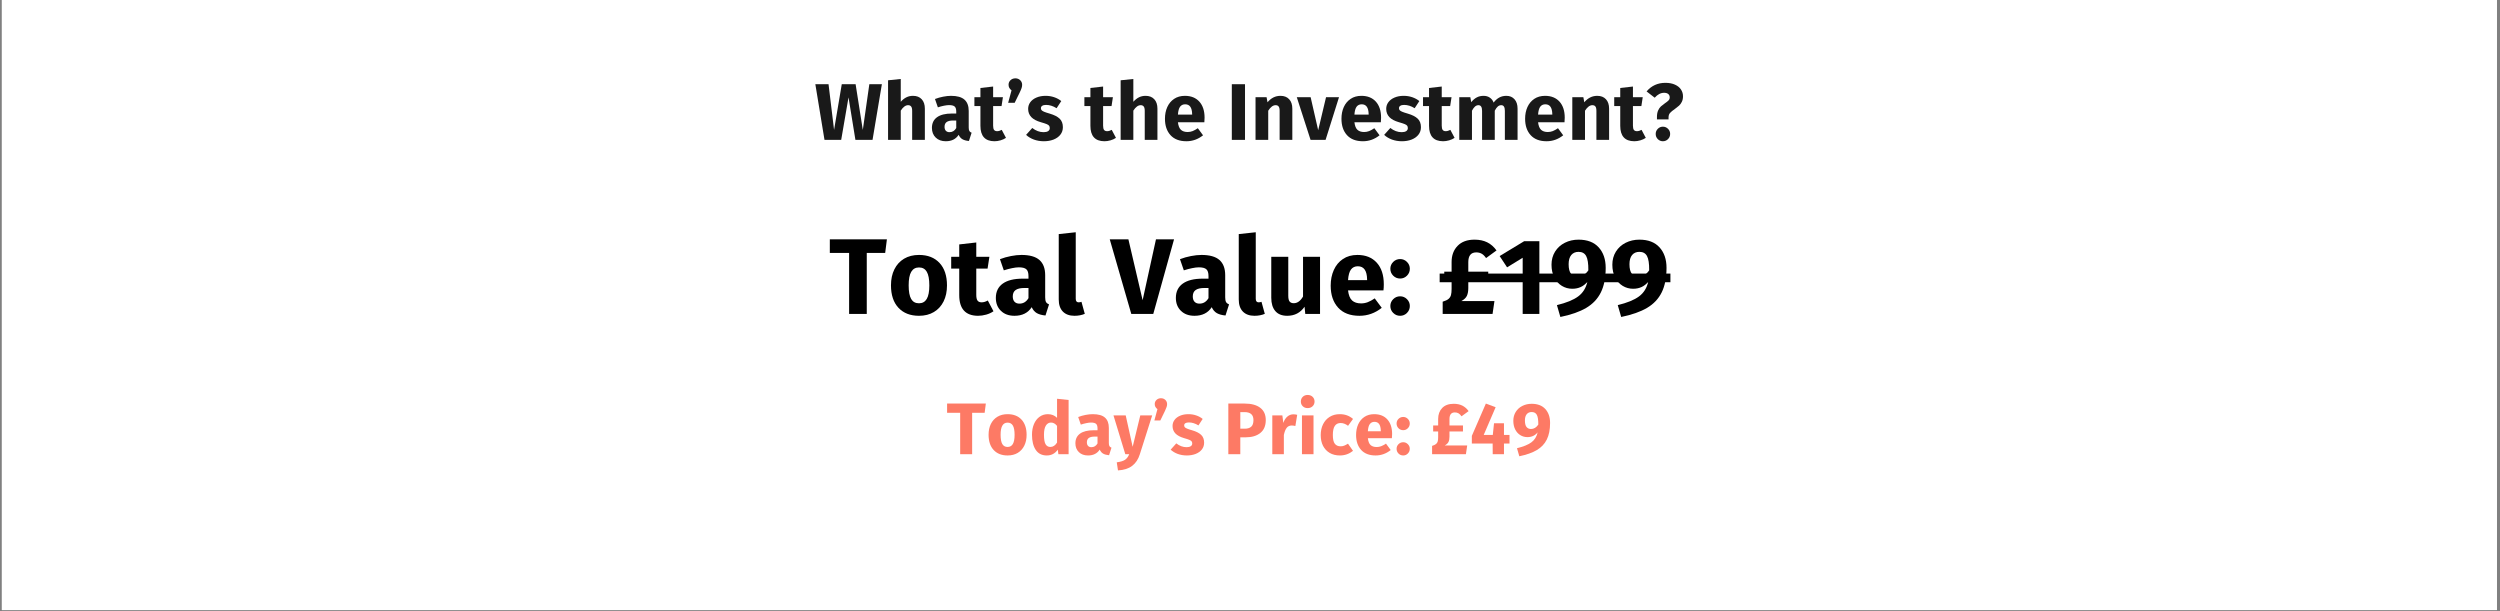 <svg xmlns="http://www.w3.org/2000/svg" xmlns:xlink="http://www.w3.org/1999/xlink" width="1366" zoomAndPan="magnify" viewBox="0 0 1024.5 250.5" height="334" preserveAspectRatio="xMidYMid meet" version="1.0"><rect x="0" y="0" width="1024.5" height="250.5" fill="#808080" stroke="none"/><defs><g/><clipPath id="62b875493e"><path d="M 0.77 0 L 1023.23 0 L 1023.23 250 L 0.77 250 Z M 0.77 0 " clip-rule="nonzero"/></clipPath></defs><g clip-path="url(#62b875493e)"><path fill="#ffffff" d="M 0.77 0 L 1023.23 0 L 1023.23 250 L 0.77 250 Z M 0.77 0 " fill-opacity="1" fill-rule="nonzero"/><path fill="#ffffff" d="M 0.77 0 L 1023.23 0 L 1023.23 250 L 0.77 250 Z M 0.77 0 " fill-opacity="1" fill-rule="nonzero"/></g><g fill="#191919" fill-opacity="1"><g transform="translate(333.831, 57.321)"><g><path d="M 27.562 -22.812 L 23.734 0 L 16.719 0 L 13.891 -17.422 L 10.891 0 L 4.047 0 L 0.297 -22.812 L 5.703 -22.812 L 7.969 -4.078 L 11.125 -22.812 L 16.797 -22.812 L 19.75 -4.078 L 22.422 -22.812 Z M 27.562 -22.812 "/></g></g></g><g fill="#191919" fill-opacity="1"><g transform="translate(361.881, 57.321)"><g><path d="M 12.281 -18.047 C 13.789 -18.047 14.973 -17.582 15.828 -16.656 C 16.691 -15.738 17.125 -14.445 17.125 -12.781 L 17.125 0 L 11.922 0 L 11.922 -11.891 C 11.922 -12.766 11.773 -13.367 11.484 -13.703 C 11.203 -14.047 10.797 -14.219 10.266 -14.219 C 9.211 -14.219 8.207 -13.473 7.25 -11.984 L 7.25 0 L 2.047 0 L 2.047 -24.422 L 7.25 -24.953 L 7.25 -15.609 C 7.969 -16.422 8.734 -17.031 9.547 -17.438 C 10.359 -17.844 11.27 -18.047 12.281 -18.047 Z M 12.281 -18.047 "/></g></g></g><g fill="#191919" fill-opacity="1"><g transform="translate(381.042, 57.321)"><g><path d="M 15.938 -5.062 C 15.938 -4.406 16.031 -3.922 16.219 -3.609 C 16.406 -3.305 16.707 -3.082 17.125 -2.938 L 16.031 0.453 C 14.957 0.367 14.078 0.133 13.391 -0.25 C 12.711 -0.633 12.188 -1.242 11.812 -2.078 C 10.676 -0.316 8.922 0.562 6.547 0.562 C 4.816 0.562 3.438 0.055 2.406 -0.953 C 1.375 -1.961 0.859 -3.281 0.859 -4.906 C 0.859 -6.812 1.555 -8.27 2.953 -9.281 C 4.359 -10.289 6.391 -10.797 9.047 -10.797 L 10.828 -10.797 L 10.828 -11.562 C 10.828 -12.594 10.609 -13.297 10.172 -13.672 C 9.734 -14.055 8.969 -14.25 7.875 -14.25 C 7.301 -14.25 6.609 -14.164 5.797 -14 C 4.984 -13.844 4.148 -13.617 3.297 -13.328 L 2.109 -16.75 C 3.203 -17.164 4.32 -17.484 5.469 -17.703 C 6.625 -17.93 7.695 -18.047 8.688 -18.047 C 11.188 -18.047 13.02 -17.531 14.188 -16.5 C 15.352 -15.469 15.938 -13.922 15.938 -11.859 Z M 8.062 -3.156 C 9.25 -3.156 10.172 -3.719 10.828 -4.844 L 10.828 -7.938 L 9.547 -7.938 C 8.359 -7.938 7.473 -7.727 6.891 -7.312 C 6.316 -6.895 6.031 -6.242 6.031 -5.359 C 6.031 -4.66 6.207 -4.117 6.562 -3.734 C 6.926 -3.348 7.426 -3.156 8.062 -3.156 Z M 8.062 -3.156 "/></g></g></g><g fill="#191919" fill-opacity="1"><g transform="translate(399.248, 57.321)"><g><path d="M 13 -0.828 C 12.363 -0.391 11.625 -0.051 10.781 0.188 C 9.938 0.438 9.098 0.562 8.266 0.562 C 4.441 0.539 2.531 -1.566 2.531 -5.766 L 2.531 -13.859 L 0.062 -13.859 L 0.062 -17.484 L 2.531 -17.484 L 2.531 -21.266 L 7.734 -21.859 L 7.734 -17.484 L 11.75 -17.484 L 11.188 -13.859 L 7.734 -13.859 L 7.734 -5.828 C 7.734 -5.016 7.863 -4.43 8.125 -4.078 C 8.395 -3.734 8.812 -3.562 9.375 -3.562 C 9.969 -3.562 10.598 -3.742 11.266 -4.109 Z M 13 -0.828 "/></g></g></g><g fill="#191919" fill-opacity="1"><g transform="translate(412.121, 57.321)"><g><path d="M 3.984 -25.219 C 4.773 -25.219 5.43 -24.961 5.953 -24.453 C 6.484 -23.953 6.75 -23.32 6.75 -22.562 C 6.75 -22.133 6.676 -21.703 6.531 -21.266 C 6.395 -20.828 6.148 -20.238 5.797 -19.5 L 3.688 -15.188 L 1.016 -15.188 L 2.406 -20.312 C 1.594 -20.883 1.188 -21.645 1.188 -22.594 C 1.188 -23.332 1.453 -23.953 1.984 -24.453 C 2.523 -24.961 3.191 -25.219 3.984 -25.219 Z M 3.984 -25.219 "/></g></g></g><g fill="#191919" fill-opacity="1"><g transform="translate(420.286, 57.321)"><g><path d="M 8.203 -18.047 C 9.453 -18.047 10.625 -17.859 11.719 -17.484 C 12.812 -17.109 13.781 -16.582 14.625 -15.906 L 12.703 -12.969 C 11.273 -13.875 9.836 -14.328 8.391 -14.328 C 7.711 -14.328 7.191 -14.207 6.828 -13.969 C 6.461 -13.738 6.281 -13.414 6.281 -13 C 6.281 -12.676 6.363 -12.41 6.531 -12.203 C 6.695 -11.992 7.031 -11.773 7.531 -11.547 C 8.039 -11.328 8.82 -11.066 9.875 -10.766 C 11.695 -10.234 13.051 -9.547 13.938 -8.703 C 14.832 -7.859 15.281 -6.691 15.281 -5.203 C 15.281 -4.016 14.938 -2.988 14.25 -2.125 C 13.57 -1.258 12.641 -0.594 11.453 -0.125 C 10.266 0.332 8.945 0.562 7.5 0.562 C 6.031 0.562 4.664 0.332 3.406 -0.125 C 2.145 -0.594 1.078 -1.234 0.203 -2.047 L 2.734 -4.875 C 4.203 -3.727 5.75 -3.156 7.375 -3.156 C 8.164 -3.156 8.785 -3.297 9.234 -3.578 C 9.68 -3.867 9.906 -4.281 9.906 -4.812 C 9.906 -5.227 9.816 -5.555 9.641 -5.797 C 9.461 -6.035 9.125 -6.258 8.625 -6.469 C 8.125 -6.676 7.32 -6.938 6.219 -7.25 C 4.488 -7.75 3.191 -8.445 2.328 -9.344 C 1.473 -10.25 1.047 -11.367 1.047 -12.703 C 1.047 -13.711 1.336 -14.617 1.922 -15.422 C 2.504 -16.223 3.336 -16.859 4.422 -17.328 C 5.516 -17.805 6.773 -18.047 8.203 -18.047 Z M 8.203 -18.047 "/></g></g></g><g fill="#191919" fill-opacity="1"><g transform="translate(436.352, 57.321)"><g/></g></g><g fill="#191919" fill-opacity="1"><g transform="translate(444.319, 57.321)"><g><path d="M 13 -0.828 C 12.363 -0.391 11.625 -0.051 10.781 0.188 C 9.938 0.438 9.098 0.562 8.266 0.562 C 4.441 0.539 2.531 -1.566 2.531 -5.766 L 2.531 -13.859 L 0.062 -13.859 L 0.062 -17.484 L 2.531 -17.484 L 2.531 -21.266 L 7.734 -21.859 L 7.734 -17.484 L 11.75 -17.484 L 11.188 -13.859 L 7.734 -13.859 L 7.734 -5.828 C 7.734 -5.016 7.863 -4.43 8.125 -4.078 C 8.395 -3.734 8.812 -3.562 9.375 -3.562 C 9.969 -3.562 10.598 -3.742 11.266 -4.109 Z M 13 -0.828 "/></g></g></g><g fill="#191919" fill-opacity="1"><g transform="translate(457.192, 57.321)"><g><path d="M 12.281 -18.047 C 13.789 -18.047 14.973 -17.582 15.828 -16.656 C 16.691 -15.738 17.125 -14.445 17.125 -12.781 L 17.125 0 L 11.922 0 L 11.922 -11.891 C 11.922 -12.766 11.773 -13.367 11.484 -13.703 C 11.203 -14.047 10.797 -14.219 10.266 -14.219 C 9.211 -14.219 8.207 -13.473 7.25 -11.984 L 7.25 0 L 2.047 0 L 2.047 -24.422 L 7.25 -24.953 L 7.25 -15.609 C 7.969 -16.422 8.734 -17.031 9.547 -17.438 C 10.359 -17.844 11.27 -18.047 12.281 -18.047 Z M 12.281 -18.047 "/></g></g></g><g fill="#191919" fill-opacity="1"><g transform="translate(476.353, 57.321)"><g><path d="M 17.281 -9.094 C 17.281 -8.363 17.25 -7.734 17.188 -7.203 L 6.359 -7.203 C 6.535 -5.734 6.953 -4.703 7.609 -4.109 C 8.266 -3.516 9.176 -3.219 10.344 -3.219 C 11.039 -3.219 11.719 -3.344 12.375 -3.594 C 13.031 -3.852 13.742 -4.25 14.516 -4.781 L 16.656 -1.875 C 14.613 -0.25 12.344 0.562 9.844 0.562 C 7.008 0.562 4.832 -0.27 3.312 -1.938 C 1.801 -3.602 1.047 -5.844 1.047 -8.656 C 1.047 -10.438 1.363 -12.035 2 -13.453 C 2.645 -14.867 3.582 -15.988 4.812 -16.812 C 6.039 -17.633 7.508 -18.047 9.219 -18.047 C 11.738 -18.047 13.711 -17.254 15.141 -15.672 C 16.566 -14.086 17.281 -11.895 17.281 -9.094 Z M 12.188 -10.562 C 12.133 -13.238 11.188 -14.578 9.344 -14.578 C 8.445 -14.578 7.75 -14.25 7.25 -13.594 C 6.758 -12.938 6.461 -11.852 6.359 -10.344 L 12.188 -10.344 Z M 12.188 -10.562 "/></g></g></g><g fill="#191919" fill-opacity="1"><g transform="translate(494.691, 57.321)"><g/></g></g><g fill="#191919" fill-opacity="1"><g transform="translate(502.658, 57.321)"><g><path d="M 7.547 -22.812 L 7.547 0 L 2.141 0 L 2.141 -22.812 Z M 7.547 -22.812 "/></g></g></g><g fill="#191919" fill-opacity="1"><g transform="translate(512.469, 57.321)"><g><path d="M 12.281 -18.047 C 13.789 -18.047 14.973 -17.582 15.828 -16.656 C 16.691 -15.738 17.125 -14.445 17.125 -12.781 L 17.125 0 L 11.922 0 L 11.922 -11.891 C 11.922 -12.766 11.781 -13.367 11.5 -13.703 C 11.227 -14.047 10.816 -14.219 10.266 -14.219 C 9.211 -14.219 8.207 -13.461 7.25 -11.953 L 7.25 0 L 2.047 0 L 2.047 -17.484 L 6.578 -17.484 L 6.953 -15.406 C 7.691 -16.281 8.492 -16.938 9.359 -17.375 C 10.234 -17.82 11.207 -18.047 12.281 -18.047 Z M 12.281 -18.047 "/></g></g></g><g fill="#191919" fill-opacity="1"><g transform="translate(531.63, 57.321)"><g><path d="M 17.094 -17.484 L 11.594 0 L 5.438 0 L -0.203 -17.484 L 5.469 -17.484 L 8.562 -3.953 L 11.781 -17.484 Z M 17.094 -17.484 "/></g></g></g><g fill="#191919" fill-opacity="1"><g transform="translate(548.684, 57.321)"><g><path d="M 17.281 -9.094 C 17.281 -8.363 17.25 -7.734 17.188 -7.203 L 6.359 -7.203 C 6.535 -5.734 6.953 -4.703 7.609 -4.109 C 8.266 -3.516 9.176 -3.219 10.344 -3.219 C 11.039 -3.219 11.719 -3.344 12.375 -3.594 C 13.031 -3.852 13.742 -4.25 14.516 -4.781 L 16.656 -1.875 C 14.613 -0.25 12.344 0.562 9.844 0.562 C 7.008 0.562 4.832 -0.27 3.312 -1.938 C 1.801 -3.602 1.047 -5.844 1.047 -8.656 C 1.047 -10.438 1.363 -12.035 2 -13.453 C 2.645 -14.867 3.582 -15.988 4.812 -16.812 C 6.039 -17.633 7.508 -18.047 9.219 -18.047 C 11.738 -18.047 13.711 -17.254 15.141 -15.672 C 16.566 -14.086 17.281 -11.895 17.281 -9.094 Z M 12.188 -10.562 C 12.133 -13.238 11.188 -14.578 9.344 -14.578 C 8.445 -14.578 7.75 -14.25 7.25 -13.594 C 6.758 -12.938 6.461 -11.852 6.359 -10.344 L 12.188 -10.344 Z M 12.188 -10.562 "/></g></g></g><g fill="#191919" fill-opacity="1"><g transform="translate(567.022, 57.321)"><g><path d="M 8.203 -18.047 C 9.453 -18.047 10.625 -17.859 11.719 -17.484 C 12.812 -17.109 13.781 -16.582 14.625 -15.906 L 12.703 -12.969 C 11.273 -13.875 9.836 -14.328 8.391 -14.328 C 7.711 -14.328 7.191 -14.207 6.828 -13.969 C 6.461 -13.738 6.281 -13.414 6.281 -13 C 6.281 -12.676 6.363 -12.41 6.531 -12.203 C 6.695 -11.992 7.031 -11.773 7.531 -11.547 C 8.039 -11.328 8.82 -11.066 9.875 -10.766 C 11.695 -10.234 13.051 -9.547 13.938 -8.703 C 14.832 -7.859 15.281 -6.691 15.281 -5.203 C 15.281 -4.016 14.938 -2.988 14.25 -2.125 C 13.57 -1.258 12.641 -0.594 11.453 -0.125 C 10.266 0.332 8.945 0.562 7.5 0.562 C 6.031 0.562 4.664 0.332 3.406 -0.125 C 2.145 -0.594 1.078 -1.234 0.203 -2.047 L 2.734 -4.875 C 4.203 -3.727 5.75 -3.156 7.375 -3.156 C 8.164 -3.156 8.785 -3.297 9.234 -3.578 C 9.68 -3.867 9.906 -4.281 9.906 -4.812 C 9.906 -5.227 9.816 -5.555 9.641 -5.797 C 9.461 -6.035 9.125 -6.258 8.625 -6.469 C 8.125 -6.676 7.32 -6.938 6.219 -7.25 C 4.488 -7.75 3.191 -8.445 2.328 -9.344 C 1.473 -10.25 1.047 -11.367 1.047 -12.703 C 1.047 -13.711 1.336 -14.617 1.922 -15.422 C 2.504 -16.223 3.336 -16.859 4.422 -17.328 C 5.516 -17.805 6.773 -18.047 8.203 -18.047 Z M 8.203 -18.047 "/></g></g></g><g fill="#191919" fill-opacity="1"><g transform="translate(583.088, 57.321)"><g><path d="M 13 -0.828 C 12.363 -0.391 11.625 -0.051 10.781 0.188 C 9.938 0.438 9.098 0.562 8.266 0.562 C 4.441 0.539 2.531 -1.566 2.531 -5.766 L 2.531 -13.859 L 0.062 -13.859 L 0.062 -17.484 L 2.531 -17.484 L 2.531 -21.266 L 7.734 -21.859 L 7.734 -17.484 L 11.75 -17.484 L 11.188 -13.859 L 7.734 -13.859 L 7.734 -5.828 C 7.734 -5.016 7.863 -4.43 8.125 -4.078 C 8.395 -3.734 8.812 -3.562 9.375 -3.562 C 9.969 -3.562 10.598 -3.742 11.266 -4.109 Z M 13 -0.828 "/></g></g></g><g fill="#191919" fill-opacity="1"><g transform="translate(595.961, 57.321)"><g><path d="M 21.359 -18.047 C 22.742 -18.047 23.852 -17.578 24.688 -16.641 C 25.52 -15.711 25.938 -14.426 25.938 -12.781 L 25.938 0 L 20.734 0 L 20.734 -11.891 C 20.734 -13.441 20.242 -14.219 19.266 -14.219 C 18.711 -14.219 18.227 -14.031 17.812 -13.656 C 17.395 -13.289 16.988 -12.723 16.594 -11.953 L 16.594 0 L 11.391 0 L 11.391 -11.891 C 11.391 -13.441 10.895 -14.219 9.906 -14.219 C 9.383 -14.219 8.906 -14.023 8.469 -13.641 C 8.039 -13.254 7.633 -12.691 7.25 -11.953 L 7.25 0 L 2.047 0 L 2.047 -17.484 L 6.578 -17.484 L 6.953 -15.438 C 7.629 -16.312 8.379 -16.961 9.203 -17.391 C 10.023 -17.828 10.961 -18.047 12.016 -18.047 C 13.004 -18.047 13.852 -17.801 14.562 -17.312 C 15.281 -16.832 15.801 -16.156 16.125 -15.281 C 16.832 -16.219 17.609 -16.91 18.453 -17.359 C 19.297 -17.816 20.266 -18.047 21.359 -18.047 Z M 21.359 -18.047 "/></g></g></g><g fill="#191919" fill-opacity="1"><g transform="translate(623.945, 57.321)"><g><path d="M 17.281 -9.094 C 17.281 -8.363 17.25 -7.734 17.188 -7.203 L 6.359 -7.203 C 6.535 -5.734 6.953 -4.703 7.609 -4.109 C 8.266 -3.516 9.176 -3.219 10.344 -3.219 C 11.039 -3.219 11.719 -3.344 12.375 -3.594 C 13.031 -3.852 13.742 -4.25 14.516 -4.781 L 16.656 -1.875 C 14.613 -0.25 12.344 0.562 9.844 0.562 C 7.008 0.562 4.832 -0.27 3.312 -1.938 C 1.801 -3.602 1.047 -5.844 1.047 -8.656 C 1.047 -10.438 1.363 -12.035 2 -13.453 C 2.645 -14.867 3.582 -15.988 4.812 -16.812 C 6.039 -17.633 7.508 -18.047 9.219 -18.047 C 11.738 -18.047 13.711 -17.254 15.141 -15.672 C 16.566 -14.086 17.281 -11.895 17.281 -9.094 Z M 12.188 -10.562 C 12.133 -13.238 11.188 -14.578 9.344 -14.578 C 8.445 -14.578 7.75 -14.25 7.25 -13.594 C 6.758 -12.938 6.461 -11.852 6.359 -10.344 L 12.188 -10.344 Z M 12.188 -10.562 "/></g></g></g><g fill="#191919" fill-opacity="1"><g transform="translate(642.283, 57.321)"><g><path d="M 12.281 -18.047 C 13.789 -18.047 14.973 -17.582 15.828 -16.656 C 16.691 -15.738 17.125 -14.445 17.125 -12.781 L 17.125 0 L 11.922 0 L 11.922 -11.891 C 11.922 -12.766 11.781 -13.367 11.5 -13.703 C 11.227 -14.047 10.816 -14.219 10.266 -14.219 C 9.211 -14.219 8.207 -13.461 7.25 -11.953 L 7.25 0 L 2.047 0 L 2.047 -17.484 L 6.578 -17.484 L 6.953 -15.406 C 7.691 -16.281 8.492 -16.938 9.359 -17.375 C 10.234 -17.82 11.207 -18.047 12.281 -18.047 Z M 12.281 -18.047 "/></g></g></g><g fill="#191919" fill-opacity="1"><g transform="translate(661.444, 57.321)"><g><path d="M 13 -0.828 C 12.363 -0.391 11.625 -0.051 10.781 0.188 C 9.938 0.438 9.098 0.562 8.266 0.562 C 4.441 0.539 2.531 -1.566 2.531 -5.766 L 2.531 -13.859 L 0.062 -13.859 L 0.062 -17.484 L 2.531 -17.484 L 2.531 -21.266 L 7.734 -21.859 L 7.734 -17.484 L 11.75 -17.484 L 11.188 -13.859 L 7.734 -13.859 L 7.734 -5.828 C 7.734 -5.016 7.863 -4.43 8.125 -4.078 C 8.395 -3.734 8.812 -3.562 9.375 -3.562 C 9.969 -3.562 10.598 -3.742 11.266 -4.109 Z M 13 -0.828 "/></g></g></g><g fill="#191919" fill-opacity="1"><g transform="translate(674.317, 57.321)"><g><path d="M 8.172 -23.375 C 9.703 -23.375 11.008 -23.125 12.094 -22.625 C 13.188 -22.133 14.004 -21.473 14.547 -20.641 C 15.098 -19.805 15.375 -18.883 15.375 -17.875 C 15.375 -16.977 15.211 -16.211 14.891 -15.578 C 14.578 -14.941 14.203 -14.426 13.766 -14.031 C 13.328 -13.633 12.742 -13.172 12.016 -12.641 C 11.141 -12.047 10.492 -11.516 10.078 -11.047 C 9.66 -10.578 9.453 -9.969 9.453 -9.219 L 9.453 -8.391 L 4.703 -8.391 L 4.703 -9.422 C 4.703 -10.453 4.859 -11.32 5.172 -12.031 C 5.492 -12.75 5.879 -13.312 6.328 -13.719 C 6.785 -14.125 7.352 -14.566 8.031 -15.047 C 8.688 -15.484 9.164 -15.863 9.469 -16.188 C 9.781 -16.52 9.938 -16.93 9.938 -17.422 C 9.938 -18.004 9.734 -18.461 9.328 -18.797 C 8.922 -19.129 8.359 -19.297 7.641 -19.297 C 6.254 -19.297 4.969 -18.625 3.781 -17.281 L 0.453 -19.859 C 2.453 -22.203 5.023 -23.375 8.172 -23.375 Z M 7.141 -5.406 C 7.953 -5.406 8.648 -5.113 9.234 -4.531 C 9.816 -3.945 10.109 -3.25 10.109 -2.438 C 10.109 -1.602 9.816 -0.895 9.234 -0.312 C 8.648 0.27 7.953 0.562 7.141 0.562 C 6.328 0.562 5.629 0.27 5.047 -0.312 C 4.473 -0.895 4.188 -1.602 4.188 -2.438 C 4.188 -3.25 4.473 -3.945 5.047 -4.531 C 5.629 -5.113 6.328 -5.406 7.141 -5.406 Z M 7.141 -5.406 "/></g></g></g><g fill="#000000" fill-opacity="1"><g transform="translate(339.67, 128.662)"><g><path d="M 23.781 -30.578 L 23.078 -25.016 L 15.531 -25.016 L 15.531 0 L 8.297 0 L 8.297 -25.016 L 0.391 -25.016 L 0.391 -30.578 Z M 23.781 -30.578 "/></g></g></g><g fill="#000000" fill-opacity="1"><g transform="translate(363.716, 128.662)"><g><path d="M 12.891 -24.188 C 16.473 -24.188 19.281 -23.086 21.312 -20.891 C 23.344 -18.703 24.359 -15.633 24.359 -11.688 C 24.359 -9.188 23.895 -7.004 22.969 -5.141 C 22.039 -3.273 20.719 -1.828 19 -0.797 C 17.281 0.234 15.242 0.75 12.891 0.75 C 9.328 0.75 6.52 -0.344 4.469 -2.531 C 2.426 -4.727 1.406 -7.797 1.406 -11.734 C 1.406 -14.234 1.867 -16.414 2.797 -18.281 C 3.723 -20.156 5.047 -21.609 6.766 -22.641 C 8.492 -23.672 10.535 -24.188 12.891 -24.188 Z M 12.891 -19.062 C 11.473 -19.062 10.41 -18.461 9.703 -17.266 C 9.004 -16.078 8.656 -14.234 8.656 -11.734 C 8.656 -9.172 9 -7.301 9.688 -6.125 C 10.375 -4.957 11.441 -4.375 12.891 -4.375 C 14.297 -4.375 15.352 -4.969 16.062 -6.156 C 16.77 -7.344 17.125 -9.188 17.125 -11.688 C 17.125 -14.25 16.773 -16.117 16.078 -17.297 C 15.391 -18.473 14.328 -19.062 12.891 -19.062 Z M 12.891 -19.062 "/></g></g></g><g fill="#000000" fill-opacity="1"><g transform="translate(389.704, 128.662)"><g><path d="M 17.422 -1.109 C 16.578 -0.516 15.586 -0.055 14.453 0.266 C 13.316 0.586 12.191 0.75 11.078 0.75 C 5.953 0.719 3.391 -2.102 3.391 -7.719 L 3.391 -18.578 L 0.094 -18.578 L 0.094 -23.438 L 3.391 -23.438 L 3.391 -28.5 L 10.375 -29.297 L 10.375 -23.438 L 15.75 -23.438 L 15 -18.578 L 10.375 -18.578 L 10.375 -7.812 C 10.375 -6.719 10.547 -5.938 10.891 -5.469 C 11.242 -5 11.805 -4.766 12.578 -4.766 C 13.367 -4.766 14.207 -5.016 15.094 -5.516 Z M 17.422 -1.109 "/></g></g></g><g fill="#000000" fill-opacity="1"><g transform="translate(406.955, 128.662)"><g><path d="M 21.359 -6.797 C 21.359 -5.91 21.484 -5.258 21.734 -4.844 C 21.984 -4.438 22.383 -4.129 22.938 -3.922 L 21.484 0.625 C 20.047 0.5 18.867 0.18 17.953 -0.328 C 17.047 -0.848 16.344 -1.664 15.844 -2.781 C 14.312 -0.426 11.957 0.75 8.781 0.75 C 6.457 0.75 4.602 0.07 3.219 -1.281 C 1.832 -2.633 1.141 -4.398 1.141 -6.578 C 1.141 -9.129 2.082 -11.082 3.969 -12.438 C 5.852 -13.789 8.578 -14.469 12.141 -14.469 L 14.516 -14.469 L 14.516 -15.484 C 14.516 -16.867 14.219 -17.816 13.625 -18.328 C 13.039 -18.848 12.016 -19.109 10.547 -19.109 C 9.785 -19.109 8.859 -18.992 7.766 -18.766 C 6.68 -18.547 5.562 -18.25 4.406 -17.875 L 2.828 -22.453 C 4.297 -23.016 5.801 -23.441 7.344 -23.734 C 8.883 -24.035 10.32 -24.188 11.656 -24.188 C 15 -24.188 17.453 -23.492 19.016 -22.109 C 20.578 -20.723 21.359 -18.648 21.359 -15.891 Z M 10.812 -4.234 C 12.395 -4.234 13.629 -4.984 14.516 -6.484 L 14.516 -10.641 L 12.797 -10.641 C 11.203 -10.641 10.016 -10.359 9.234 -9.797 C 8.461 -9.234 8.078 -8.363 8.078 -7.188 C 8.078 -6.25 8.316 -5.52 8.797 -5 C 9.285 -4.488 9.957 -4.234 10.812 -4.234 Z M 10.812 -4.234 "/></g></g></g><g fill="#000000" fill-opacity="1"><g transform="translate(431.355, 128.662)"><g><path d="M 8.953 0.75 C 6.922 0.75 5.336 0.172 4.203 -0.984 C 3.078 -2.148 2.516 -3.805 2.516 -5.953 L 2.516 -32.734 L 9.484 -33.484 L 9.484 -6.219 C 9.484 -5.25 9.879 -4.766 10.672 -4.766 C 11.086 -4.766 11.473 -4.836 11.828 -4.984 L 13.188 -0.047 C 11.926 0.484 10.516 0.75 8.953 0.75 Z M 8.953 0.75 "/></g></g></g><g fill="#000000" fill-opacity="1"><g transform="translate(444.679, 128.662)"><g/></g></g><g fill="#000000" fill-opacity="1"><g transform="translate(455.357, 128.662)"><g><path d="M 25.766 -30.578 L 17.25 0 L 8.25 0 L -0.578 -30.578 L 7.062 -30.578 L 12.891 -5.641 L 18.359 -30.578 Z M 25.766 -30.578 "/></g></g></g><g fill="#000000" fill-opacity="1"><g transform="translate(480.727, 128.662)"><g><path d="M 21.359 -6.797 C 21.359 -5.91 21.484 -5.258 21.734 -4.844 C 21.984 -4.438 22.383 -4.129 22.938 -3.922 L 21.484 0.625 C 20.047 0.5 18.867 0.18 17.953 -0.328 C 17.047 -0.848 16.344 -1.664 15.844 -2.781 C 14.312 -0.426 11.957 0.75 8.781 0.75 C 6.457 0.75 4.602 0.07 3.219 -1.281 C 1.832 -2.633 1.141 -4.398 1.141 -6.578 C 1.141 -9.129 2.082 -11.082 3.969 -12.438 C 5.852 -13.789 8.578 -14.469 12.141 -14.469 L 14.516 -14.469 L 14.516 -15.484 C 14.516 -16.867 14.219 -17.816 13.625 -18.328 C 13.039 -18.848 12.016 -19.109 10.547 -19.109 C 9.785 -19.109 8.859 -18.992 7.766 -18.766 C 6.68 -18.547 5.562 -18.25 4.406 -17.875 L 2.828 -22.453 C 4.297 -23.016 5.801 -23.441 7.344 -23.734 C 8.883 -24.035 10.32 -24.188 11.656 -24.188 C 15 -24.188 17.453 -23.492 19.016 -22.109 C 20.578 -20.723 21.359 -18.648 21.359 -15.891 Z M 10.812 -4.234 C 12.395 -4.234 13.629 -4.984 14.516 -6.484 L 14.516 -10.641 L 12.797 -10.641 C 11.203 -10.641 10.016 -10.359 9.234 -9.797 C 8.461 -9.234 8.078 -8.363 8.078 -7.188 C 8.078 -6.25 8.316 -5.52 8.797 -5 C 9.285 -4.488 9.957 -4.234 10.812 -4.234 Z M 10.812 -4.234 "/></g></g></g><g fill="#000000" fill-opacity="1"><g transform="translate(505.126, 128.662)"><g><path d="M 8.953 0.75 C 6.922 0.75 5.336 0.172 4.203 -0.984 C 3.078 -2.148 2.516 -3.805 2.516 -5.953 L 2.516 -32.734 L 9.484 -33.484 L 9.484 -6.219 C 9.484 -5.25 9.879 -4.766 10.672 -4.766 C 11.086 -4.766 11.473 -4.836 11.828 -4.984 L 13.188 -0.047 C 11.926 0.484 10.516 0.75 8.953 0.75 Z M 8.953 0.75 "/></g></g></g><g fill="#000000" fill-opacity="1"><g transform="translate(518.451, 128.662)"><g><path d="M 22.5 0 L 16.453 0 L 16.156 -2.953 C 14.445 -0.484 12.078 0.75 9.047 0.75 C 6.898 0.75 5.273 0.102 4.172 -1.188 C 3.066 -2.488 2.516 -4.301 2.516 -6.625 L 2.516 -23.438 L 9.484 -23.438 L 9.484 -7.5 C 9.484 -6.352 9.664 -5.551 10.031 -5.094 C 10.406 -4.633 10.973 -4.406 11.734 -4.406 C 13.203 -4.406 14.469 -5.316 15.531 -7.141 L 15.531 -23.438 L 22.5 -23.438 Z M 22.5 0 "/></g></g></g><g fill="#000000" fill-opacity="1"><g transform="translate(543.909, 128.662)"><g><path d="M 23.172 -12.172 C 23.172 -11.203 23.125 -10.363 23.031 -9.656 L 8.516 -9.656 C 8.754 -7.688 9.312 -6.305 10.188 -5.516 C 11.07 -4.723 12.297 -4.328 13.859 -4.328 C 14.797 -4.328 15.707 -4.492 16.594 -4.828 C 17.477 -5.172 18.43 -5.691 19.453 -6.391 L 22.328 -2.516 C 19.586 -0.336 16.539 0.75 13.188 0.75 C 9.395 0.75 6.484 -0.363 4.453 -2.594 C 2.422 -4.832 1.406 -7.836 1.406 -11.609 C 1.406 -13.984 1.832 -16.117 2.688 -18.016 C 3.539 -19.922 4.789 -21.426 6.438 -22.531 C 8.082 -23.633 10.055 -24.188 12.359 -24.188 C 15.734 -24.188 18.379 -23.125 20.297 -21 C 22.211 -18.883 23.172 -15.941 23.172 -12.172 Z M 16.328 -14.172 C 16.266 -17.754 15 -19.547 12.531 -19.547 C 11.32 -19.547 10.383 -19.102 9.719 -18.219 C 9.062 -17.344 8.66 -15.891 8.516 -13.859 L 16.328 -13.859 Z M 16.328 -14.172 "/></g></g></g><g fill="#000000" fill-opacity="1"><g transform="translate(568.484, 128.662)"><g><path d="M 5.297 -7.234 C 6.379 -7.234 7.312 -6.844 8.094 -6.062 C 8.875 -5.281 9.266 -4.348 9.266 -3.266 C 9.266 -2.148 8.875 -1.203 8.094 -0.422 C 7.312 0.359 6.379 0.75 5.297 0.75 C 4.18 0.75 3.234 0.359 2.453 -0.422 C 1.672 -1.203 1.281 -2.148 1.281 -3.266 C 1.281 -4.348 1.672 -5.281 2.453 -6.062 C 3.234 -6.844 4.18 -7.234 5.297 -7.234 Z M 5.297 -22.5 C 6.379 -22.5 7.312 -22.109 8.094 -21.328 C 8.875 -20.547 9.266 -19.613 9.266 -18.531 C 9.266 -17.414 8.875 -16.469 8.094 -15.688 C 7.312 -14.906 6.379 -14.516 5.297 -14.516 C 4.18 -14.516 3.234 -14.906 2.453 -15.688 C 1.672 -16.469 1.281 -17.414 1.281 -18.531 C 1.281 -19.613 1.672 -20.547 2.453 -21.328 C 3.234 -22.109 4.18 -22.5 5.297 -22.5 Z M 5.297 -22.5 "/></g></g></g><g fill="#000000" fill-opacity="1"><g transform="translate(579.294, 128.662)"><g/></g></g><g fill="#000000" fill-opacity="1"><g transform="translate(589.974, 128.662)"><g><path d="M 11.734 -10.641 C 11.734 -9.316 11.539 -8.25 11.156 -7.438 C 10.781 -6.625 10.031 -5.91 8.906 -5.297 L 22.453 -5.297 L 21.672 0 L 1.234 0 L 1.234 -5.031 C 2.328 -5.352 3.129 -5.734 3.641 -6.172 C 4.148 -6.617 4.484 -7.148 4.641 -7.766 C 4.805 -8.379 4.891 -9.219 4.891 -10.281 L 4.891 -13.719 L 1.891 -13.719 L 1.891 -17.344 L 4.891 -17.344 L 4.891 -21.266 C 4.891 -24.004 5.707 -26.219 7.344 -27.906 C 8.977 -29.602 11.297 -30.453 14.297 -30.453 C 16.297 -30.453 18.023 -30.086 19.484 -29.359 C 20.941 -28.641 22.211 -27.531 23.297 -26.031 L 19.016 -22.906 C 18.43 -23.758 17.82 -24.359 17.188 -24.703 C 16.551 -25.055 15.82 -25.234 15 -25.234 C 12.82 -25.234 11.734 -23.895 11.734 -21.219 L 11.734 -17.344 L 19.906 -17.344 L 19.906 -13.719 L 11.734 -13.719 Z M 11.734 -10.641 "/></g></g></g><g fill="#000000" fill-opacity="1"><g transform="translate(613.976, 128.662)"><g><path d="M 16.859 -29.828 L 16.859 0 L 10.016 0 L 10.016 -23.031 L 3.625 -19.109 L 0.578 -23.734 L 10.641 -29.828 Z M 16.859 -29.828 "/></g></g></g><g fill="#000000" fill-opacity="1"><g transform="translate(634.669, 128.662)"><g><path d="M 12.219 -30.453 C 15.812 -30.453 18.562 -29.398 20.469 -27.297 C 22.383 -25.191 23.344 -22.391 23.344 -18.891 C 23.344 -14.859 22.688 -11.516 21.375 -8.859 C 20.07 -6.211 18.066 -4.086 15.359 -2.484 C 12.648 -0.891 9.117 0.348 4.766 1.234 L 3.359 -3.625 C 7.211 -4.562 10.109 -5.742 12.047 -7.172 C 13.984 -8.598 15.25 -10.602 15.844 -13.188 C 14.281 -11.281 12.219 -10.328 9.656 -10.328 C 8.102 -10.328 6.676 -10.723 5.375 -11.516 C 4.082 -12.305 3.051 -13.453 2.281 -14.953 C 1.52 -16.453 1.141 -18.191 1.141 -20.172 C 1.141 -22.191 1.625 -23.984 2.594 -25.547 C 3.57 -27.109 4.906 -28.316 6.594 -29.172 C 8.289 -30.023 10.164 -30.453 12.219 -30.453 Z M 11.828 -15.219 C 12.68 -15.219 13.484 -15.445 14.234 -15.906 C 14.984 -16.363 15.648 -17.02 16.234 -17.875 C 16.266 -20.633 15.969 -22.586 15.344 -23.734 C 14.727 -24.879 13.688 -25.453 12.219 -25.453 C 10.957 -25.453 9.961 -25.02 9.234 -24.156 C 8.516 -23.289 8.156 -22.035 8.156 -20.391 C 8.156 -18.566 8.488 -17.25 9.156 -16.438 C 9.82 -15.625 10.711 -15.219 11.828 -15.219 Z M 11.828 -15.219 "/></g></g></g><g fill="#000000" fill-opacity="1"><g transform="translate(659.598, 128.662)"><g><path d="M 12.219 -30.453 C 15.812 -30.453 18.562 -29.398 20.469 -27.297 C 22.383 -25.191 23.344 -22.391 23.344 -18.891 C 23.344 -14.859 22.688 -11.516 21.375 -8.859 C 20.07 -6.211 18.066 -4.086 15.359 -2.484 C 12.648 -0.891 9.117 0.348 4.766 1.234 L 3.359 -3.625 C 7.211 -4.562 10.109 -5.742 12.047 -7.172 C 13.984 -8.598 15.25 -10.602 15.844 -13.188 C 14.281 -11.281 12.219 -10.328 9.656 -10.328 C 8.102 -10.328 6.676 -10.723 5.375 -11.516 C 4.082 -12.305 3.051 -13.453 2.281 -14.953 C 1.52 -16.453 1.141 -18.191 1.141 -20.172 C 1.141 -22.191 1.625 -23.984 2.594 -25.547 C 3.57 -27.109 4.906 -28.316 6.594 -29.172 C 8.289 -30.023 10.164 -30.453 12.219 -30.453 Z M 11.828 -15.219 C 12.68 -15.219 13.484 -15.445 14.234 -15.906 C 14.984 -16.363 15.648 -17.02 16.234 -17.875 C 16.266 -20.633 15.969 -22.586 15.344 -23.734 C 14.727 -24.879 13.688 -25.453 12.219 -25.453 C 10.957 -25.453 9.961 -25.02 9.234 -24.156 C 8.516 -23.289 8.156 -22.035 8.156 -20.391 C 8.156 -18.566 8.488 -17.25 9.156 -16.438 C 9.82 -15.625 10.711 -15.219 11.828 -15.219 Z M 11.828 -15.219 "/></g></g></g><path fill="#000000" d="M 589.973 112.113 L 684.535 112.113 L 684.535 115.66 L 589.973 115.66 Z M 589.973 112.113 " fill-opacity="1" fill-rule="nonzero"/><g fill="#fd7a65" fill-opacity="1"><g transform="translate(387.853, 186.132)"><g><path d="M 16.141 -20.75 L 15.656 -16.969 L 10.531 -16.969 L 10.531 0 L 5.625 0 L 5.625 -16.969 L 0.266 -16.969 L 0.266 -20.75 Z M 16.141 -20.75 "/></g></g></g><g fill="#fd7a65" fill-opacity="1"><g transform="translate(404.17, 186.132)"><g><path d="M 8.734 -16.406 C 11.172 -16.406 13.078 -15.66 14.453 -14.172 C 15.836 -12.68 16.531 -10.602 16.531 -7.938 C 16.531 -6.238 16.211 -4.754 15.578 -3.484 C 14.953 -2.223 14.055 -1.238 12.891 -0.531 C 11.723 0.164 10.336 0.516 8.734 0.516 C 6.328 0.516 4.426 -0.227 3.031 -1.719 C 1.645 -3.207 0.953 -5.289 0.953 -7.969 C 0.953 -9.664 1.266 -11.145 1.891 -12.406 C 2.523 -13.676 3.426 -14.66 4.594 -15.359 C 5.758 -16.055 7.141 -16.406 8.734 -16.406 Z M 8.734 -12.938 C 7.785 -12.938 7.07 -12.531 6.594 -11.719 C 6.113 -10.914 5.875 -9.664 5.875 -7.969 C 5.875 -6.227 6.109 -4.957 6.578 -4.156 C 7.047 -3.363 7.766 -2.969 8.734 -2.969 C 9.691 -2.969 10.41 -3.367 10.891 -4.172 C 11.367 -4.984 11.609 -6.238 11.609 -7.938 C 11.609 -9.664 11.375 -10.93 10.906 -11.734 C 10.438 -12.535 9.711 -12.938 8.734 -12.938 Z M 8.734 -12.938 "/></g></g></g><g fill="#fd7a65" fill-opacity="1"><g transform="translate(421.805, 186.132)"><g><path d="M 16.109 -22.219 L 16.109 0 L 11.922 0 L 11.672 -1.859 C 10.555 -0.273 9.051 0.516 7.156 0.516 C 5.176 0.516 3.672 -0.242 2.641 -1.766 C 1.617 -3.285 1.109 -5.363 1.109 -8 C 1.109 -9.613 1.375 -11.055 1.906 -12.328 C 2.445 -13.609 3.211 -14.609 4.203 -15.328 C 5.191 -16.047 6.328 -16.406 7.609 -16.406 C 9.117 -16.406 10.375 -15.906 11.375 -14.906 L 11.375 -22.719 Z M 8.625 -2.969 C 9.719 -2.969 10.633 -3.566 11.375 -4.766 L 11.375 -11.609 C 11 -12.066 10.613 -12.406 10.219 -12.625 C 9.832 -12.852 9.391 -12.969 8.891 -12.969 C 8.016 -12.969 7.316 -12.555 6.797 -11.734 C 6.273 -10.922 6.016 -9.664 6.016 -7.969 C 6.016 -6.102 6.238 -4.801 6.688 -4.062 C 7.133 -3.332 7.781 -2.969 8.625 -2.969 Z M 8.625 -2.969 "/></g></g></g><g fill="#fd7a65" fill-opacity="1"><g transform="translate(439.919, 186.132)"><g><path d="M 14.484 -4.609 C 14.484 -4.016 14.566 -3.578 14.734 -3.297 C 14.91 -3.016 15.188 -2.805 15.562 -2.672 L 14.578 0.422 C 13.598 0.336 12.797 0.125 12.172 -0.219 C 11.555 -0.57 11.082 -1.129 10.75 -1.891 C 9.707 -0.285 8.109 0.516 5.953 0.516 C 4.379 0.516 3.125 0.055 2.188 -0.859 C 1.25 -1.785 0.781 -2.984 0.781 -4.453 C 0.781 -6.191 1.414 -7.52 2.688 -8.438 C 3.969 -9.352 5.816 -9.812 8.234 -9.812 L 9.844 -9.812 L 9.844 -10.516 C 9.844 -11.453 9.645 -12.094 9.25 -12.438 C 8.852 -12.789 8.156 -12.969 7.156 -12.969 C 6.633 -12.969 6.004 -12.891 5.266 -12.734 C 4.523 -12.586 3.77 -12.383 3 -12.125 L 1.922 -15.234 C 2.91 -15.617 3.93 -15.91 4.984 -16.109 C 6.035 -16.305 7.008 -16.406 7.906 -16.406 C 10.176 -16.406 11.836 -15.938 12.891 -15 C 13.953 -14.062 14.484 -12.656 14.484 -10.781 Z M 7.328 -2.875 C 8.41 -2.875 9.25 -3.383 9.844 -4.406 L 9.844 -7.219 L 8.688 -7.219 C 7.602 -7.219 6.797 -7.023 6.266 -6.641 C 5.742 -6.266 5.484 -5.676 5.484 -4.875 C 5.484 -4.238 5.645 -3.742 5.969 -3.391 C 6.301 -3.047 6.754 -2.875 7.328 -2.875 Z M 7.328 -2.875 "/></g></g></g><g fill="#fd7a65" fill-opacity="1"><g transform="translate(456.476, 186.132)"><g><path d="M 10.625 0.031 C 9.988 2.082 8.945 3.66 7.5 4.766 C 6.051 5.879 4.109 6.504 1.672 6.641 L 1.172 3.328 C 2.68 3.129 3.801 2.789 4.531 2.312 C 5.258 1.832 5.844 1.062 6.281 0 L 4.672 0 L -0.172 -15.891 L 4.844 -15.891 L 7.688 -3.031 L 10.812 -15.891 L 15.688 -15.891 Z M 10.625 0.031 "/></g></g></g><g fill="#fd7a65" fill-opacity="1"><g transform="translate(472.134, 186.132)"><g><path d="M 3.625 -22.938 C 4.344 -22.938 4.941 -22.707 5.422 -22.25 C 5.898 -21.789 6.141 -21.211 6.141 -20.516 C 6.141 -20.129 6.07 -19.738 5.938 -19.344 C 5.812 -18.945 5.586 -18.41 5.266 -17.734 L 3.359 -13.812 L 0.922 -13.812 L 2.188 -18.484 C 1.445 -18.992 1.078 -19.68 1.078 -20.547 C 1.078 -21.223 1.32 -21.789 1.812 -22.25 C 2.301 -22.707 2.906 -22.938 3.625 -22.938 Z M 3.625 -22.938 "/></g></g></g><g fill="#fd7a65" fill-opacity="1"><g transform="translate(479.559, 186.132)"><g><path d="M 7.453 -16.406 C 8.586 -16.406 9.656 -16.234 10.656 -15.891 C 11.656 -15.555 12.535 -15.078 13.297 -14.453 L 11.562 -11.797 C 10.258 -12.609 8.953 -13.016 7.641 -13.016 C 7.016 -13.016 6.535 -12.91 6.203 -12.703 C 5.879 -12.492 5.719 -12.203 5.719 -11.828 C 5.719 -11.523 5.789 -11.281 5.938 -11.094 C 6.094 -10.906 6.398 -10.707 6.859 -10.5 C 7.316 -10.301 8.023 -10.066 8.984 -9.797 C 10.641 -9.316 11.867 -8.691 12.672 -7.922 C 13.484 -7.148 13.891 -6.086 13.891 -4.734 C 13.891 -3.648 13.578 -2.711 12.953 -1.922 C 12.336 -1.141 11.488 -0.535 10.406 -0.109 C 9.332 0.305 8.141 0.516 6.828 0.516 C 5.484 0.516 4.238 0.305 3.094 -0.109 C 1.945 -0.535 0.973 -1.117 0.172 -1.859 L 2.484 -4.438 C 3.816 -3.395 5.223 -2.875 6.703 -2.875 C 7.422 -2.875 7.984 -3.004 8.391 -3.266 C 8.805 -3.523 9.016 -3.895 9.016 -4.375 C 9.016 -4.75 8.93 -5.047 8.766 -5.266 C 8.609 -5.484 8.301 -5.688 7.844 -5.875 C 7.383 -6.07 6.656 -6.312 5.656 -6.594 C 4.082 -7.051 2.906 -7.688 2.125 -8.5 C 1.344 -9.32 0.953 -10.344 0.953 -11.562 C 0.953 -12.477 1.219 -13.301 1.75 -14.031 C 2.281 -14.758 3.039 -15.336 4.031 -15.766 C 5.02 -16.191 6.16 -16.406 7.453 -16.406 Z M 7.453 -16.406 "/></g></g></g><g fill="#fd7a65" fill-opacity="1"><g transform="translate(494.17, 186.132)"><g/></g></g><g fill="#fd7a65" fill-opacity="1"><g transform="translate(501.416, 186.132)"><g><path d="M 8.656 -20.75 C 11.383 -20.75 13.504 -20.176 15.016 -19.031 C 16.535 -17.895 17.297 -16.211 17.297 -13.984 C 17.297 -11.648 16.551 -9.891 15.062 -8.703 C 13.582 -7.516 11.594 -6.922 9.094 -6.922 L 6.859 -6.922 L 6.859 0 L 1.953 0 L 1.953 -20.75 Z M 8.688 -10.453 C 9.844 -10.453 10.723 -10.723 11.328 -11.266 C 11.941 -11.816 12.25 -12.723 12.25 -13.984 C 12.25 -16.16 11.031 -17.25 8.594 -17.25 L 6.859 -17.25 L 6.859 -10.453 Z M 8.688 -10.453 "/></g></g></g><g fill="#fd7a65" fill-opacity="1"><g transform="translate(519.53, 186.132)"><g><path d="M 10.484 -16.344 C 11.055 -16.344 11.582 -16.273 12.062 -16.141 L 11.312 -11.562 C 10.719 -11.695 10.238 -11.766 9.875 -11.766 C 8.938 -11.766 8.223 -11.438 7.734 -10.781 C 7.242 -10.133 6.863 -9.164 6.594 -7.875 L 6.594 0 L 1.859 0 L 1.859 -15.891 L 5.984 -15.891 L 6.375 -12.812 C 6.738 -13.906 7.281 -14.766 8 -15.391 C 8.727 -16.023 9.555 -16.344 10.484 -16.344 Z M 10.484 -16.344 "/></g></g></g><g fill="#fd7a65" fill-opacity="1"><g transform="translate(531.685, 186.132)"><g><path d="M 6.594 -15.891 L 6.594 0 L 1.859 0 L 1.859 -15.891 Z M 4.188 -24.281 C 5.008 -24.281 5.688 -24.023 6.219 -23.516 C 6.75 -23.004 7.016 -22.359 7.016 -21.578 C 7.016 -20.805 6.75 -20.164 6.219 -19.656 C 5.688 -19.145 5.008 -18.891 4.188 -18.891 C 3.375 -18.891 2.707 -19.145 2.188 -19.656 C 1.664 -20.164 1.406 -20.805 1.406 -21.578 C 1.406 -22.359 1.664 -23.004 2.188 -23.516 C 2.707 -24.023 3.375 -24.281 4.188 -24.281 Z M 4.188 -24.281 "/></g></g></g><g fill="#fd7a65" fill-opacity="1"><g transform="translate(540.278, 186.132)"><g><path d="M 8.734 -16.406 C 9.836 -16.406 10.828 -16.242 11.703 -15.922 C 12.578 -15.609 13.406 -15.117 14.188 -14.453 L 12.156 -11.641 C 11.156 -12.398 10.145 -12.781 9.125 -12.781 C 8.07 -12.781 7.273 -12.391 6.734 -11.609 C 6.191 -10.836 5.922 -9.582 5.922 -7.844 C 5.922 -6.164 6.191 -4.977 6.734 -4.281 C 7.273 -3.582 8.055 -3.234 9.078 -3.234 C 9.609 -3.234 10.094 -3.316 10.531 -3.484 C 10.977 -3.66 11.508 -3.938 12.125 -4.312 L 14.188 -1.375 C 12.613 -0.113 10.828 0.516 8.828 0.516 C 7.211 0.516 5.816 0.172 4.641 -0.516 C 3.461 -1.211 2.551 -2.18 1.906 -3.422 C 1.27 -4.672 0.953 -6.133 0.953 -7.812 C 0.953 -9.488 1.27 -10.973 1.906 -12.266 C 2.551 -13.566 3.461 -14.582 4.641 -15.312 C 5.816 -16.039 7.18 -16.406 8.734 -16.406 Z M 8.734 -16.406 "/></g></g></g><g fill="#fd7a65" fill-opacity="1"><g transform="translate(554.769, 186.132)"><g><path d="M 15.719 -8.266 C 15.719 -7.609 15.688 -7.039 15.625 -6.562 L 5.781 -6.562 C 5.938 -5.219 6.312 -4.273 6.906 -3.734 C 7.508 -3.203 8.344 -2.938 9.406 -2.938 C 10.039 -2.938 10.656 -3.051 11.25 -3.281 C 11.852 -3.508 12.504 -3.863 13.203 -4.344 L 15.141 -1.703 C 13.285 -0.223 11.223 0.516 8.953 0.516 C 6.379 0.516 4.398 -0.242 3.016 -1.766 C 1.641 -3.285 0.953 -5.32 0.953 -7.875 C 0.953 -9.488 1.238 -10.938 1.812 -12.219 C 2.395 -13.508 3.242 -14.531 4.359 -15.281 C 5.484 -16.031 6.82 -16.406 8.375 -16.406 C 10.676 -16.406 12.473 -15.688 13.766 -14.25 C 15.066 -12.812 15.719 -10.816 15.719 -8.266 Z M 11.078 -9.609 C 11.035 -12.047 10.176 -13.266 8.5 -13.266 C 7.688 -13.266 7.051 -12.961 6.594 -12.359 C 6.145 -11.766 5.875 -10.781 5.781 -9.406 L 11.078 -9.406 Z M 11.078 -9.609 "/></g></g></g><g fill="#fd7a65" fill-opacity="1"><g transform="translate(571.446, 186.132)"><g><path d="M 3.594 -4.906 C 4.332 -4.906 4.961 -4.641 5.484 -4.109 C 6.016 -3.586 6.281 -2.957 6.281 -2.219 C 6.281 -1.457 6.016 -0.812 5.484 -0.281 C 4.961 0.25 4.332 0.516 3.594 0.516 C 2.832 0.516 2.188 0.25 1.656 -0.281 C 1.133 -0.812 0.875 -1.457 0.875 -2.219 C 0.875 -2.957 1.133 -3.586 1.656 -4.109 C 2.188 -4.641 2.832 -4.906 3.594 -4.906 Z M 3.594 -15.266 C 4.332 -15.266 4.961 -15 5.484 -14.469 C 6.016 -13.945 6.281 -13.316 6.281 -12.578 C 6.281 -11.816 6.016 -11.172 5.484 -10.641 C 4.961 -10.109 4.332 -9.844 3.594 -9.844 C 2.832 -9.844 2.188 -10.109 1.656 -10.641 C 1.133 -11.172 0.875 -11.816 0.875 -12.578 C 0.875 -13.316 1.133 -13.945 1.656 -14.469 C 2.188 -15 2.832 -15.266 3.594 -15.266 Z M 3.594 -15.266 "/></g></g></g><g fill="#fd7a65" fill-opacity="1"><g transform="translate(578.781, 186.132)"><g/></g></g><g fill="#fd7a65" fill-opacity="1"><g transform="translate(586.027, 186.132)"><g><path d="M 7.969 -7.219 C 7.969 -6.32 7.836 -5.598 7.578 -5.047 C 7.316 -4.492 6.805 -4.008 6.047 -3.594 L 15.234 -3.594 L 14.703 0 L 0.844 0 L 0.844 -3.406 C 1.582 -3.633 2.125 -3.895 2.469 -4.188 C 2.82 -4.488 3.051 -4.848 3.156 -5.266 C 3.27 -5.68 3.328 -6.25 3.328 -6.969 L 3.328 -9.312 L 1.281 -9.312 L 1.281 -11.766 L 3.328 -11.766 L 3.328 -14.438 C 3.328 -16.289 3.879 -17.789 4.984 -18.938 C 6.086 -20.082 7.66 -20.656 9.703 -20.656 C 11.055 -20.656 12.227 -20.41 13.219 -19.922 C 14.207 -19.43 15.07 -18.676 15.812 -17.656 L 12.906 -15.531 C 12.5 -16.113 12.082 -16.523 11.656 -16.766 C 11.227 -17.004 10.734 -17.125 10.172 -17.125 C 8.703 -17.125 7.969 -16.219 7.969 -14.406 L 7.969 -11.766 L 13.5 -11.766 L 13.5 -9.312 L 7.969 -9.312 Z M 7.969 -7.219 "/></g></g></g><g fill="#fd7a65" fill-opacity="1"><g transform="translate(602.314, 186.132)"><g><path d="M 16.281 -7.906 L 16.281 -4.375 L 14.016 -4.375 L 14.016 0 L 9.406 0 L 9.375 -4.375 L 0.844 -4.375 L 0.844 -7.516 L 6.594 -20.75 L 10.594 -19.25 L 5.719 -7.906 L 9.438 -7.906 L 9.938 -12.688 L 14.016 -12.688 L 14.016 -7.906 Z M 16.281 -7.906 "/></g></g></g><g fill="#fd7a65" fill-opacity="1"><g transform="translate(619.38, 186.132)"><g><path d="M 8.297 -20.656 C 10.723 -20.656 12.586 -19.941 13.891 -18.516 C 15.191 -17.086 15.844 -15.188 15.844 -12.812 C 15.844 -10.082 15.395 -7.816 14.5 -6.016 C 13.613 -4.223 12.25 -2.781 10.406 -1.688 C 8.57 -0.602 6.18 0.238 3.234 0.844 L 2.281 -2.453 C 4.895 -3.086 6.859 -3.891 8.172 -4.859 C 9.492 -5.828 10.352 -7.191 10.75 -8.953 C 9.688 -7.648 8.289 -7 6.562 -7 C 5.5 -7 4.523 -7.27 3.641 -7.812 C 2.766 -8.352 2.066 -9.129 1.547 -10.141 C 1.035 -11.16 0.781 -12.344 0.781 -13.688 C 0.781 -15.062 1.109 -16.273 1.766 -17.328 C 2.422 -18.391 3.32 -19.207 4.469 -19.781 C 5.625 -20.363 6.898 -20.656 8.297 -20.656 Z M 8.016 -10.328 C 8.598 -10.328 9.145 -10.477 9.656 -10.781 C 10.164 -11.094 10.617 -11.539 11.016 -12.125 C 11.035 -14 10.836 -15.328 10.422 -16.109 C 10.004 -16.891 9.297 -17.281 8.297 -17.281 C 7.43 -17.281 6.754 -16.984 6.266 -16.391 C 5.773 -15.797 5.531 -14.941 5.531 -13.828 C 5.531 -12.586 5.754 -11.691 6.203 -11.141 C 6.66 -10.598 7.266 -10.328 8.016 -10.328 Z M 8.016 -10.328 "/></g></g></g></svg>